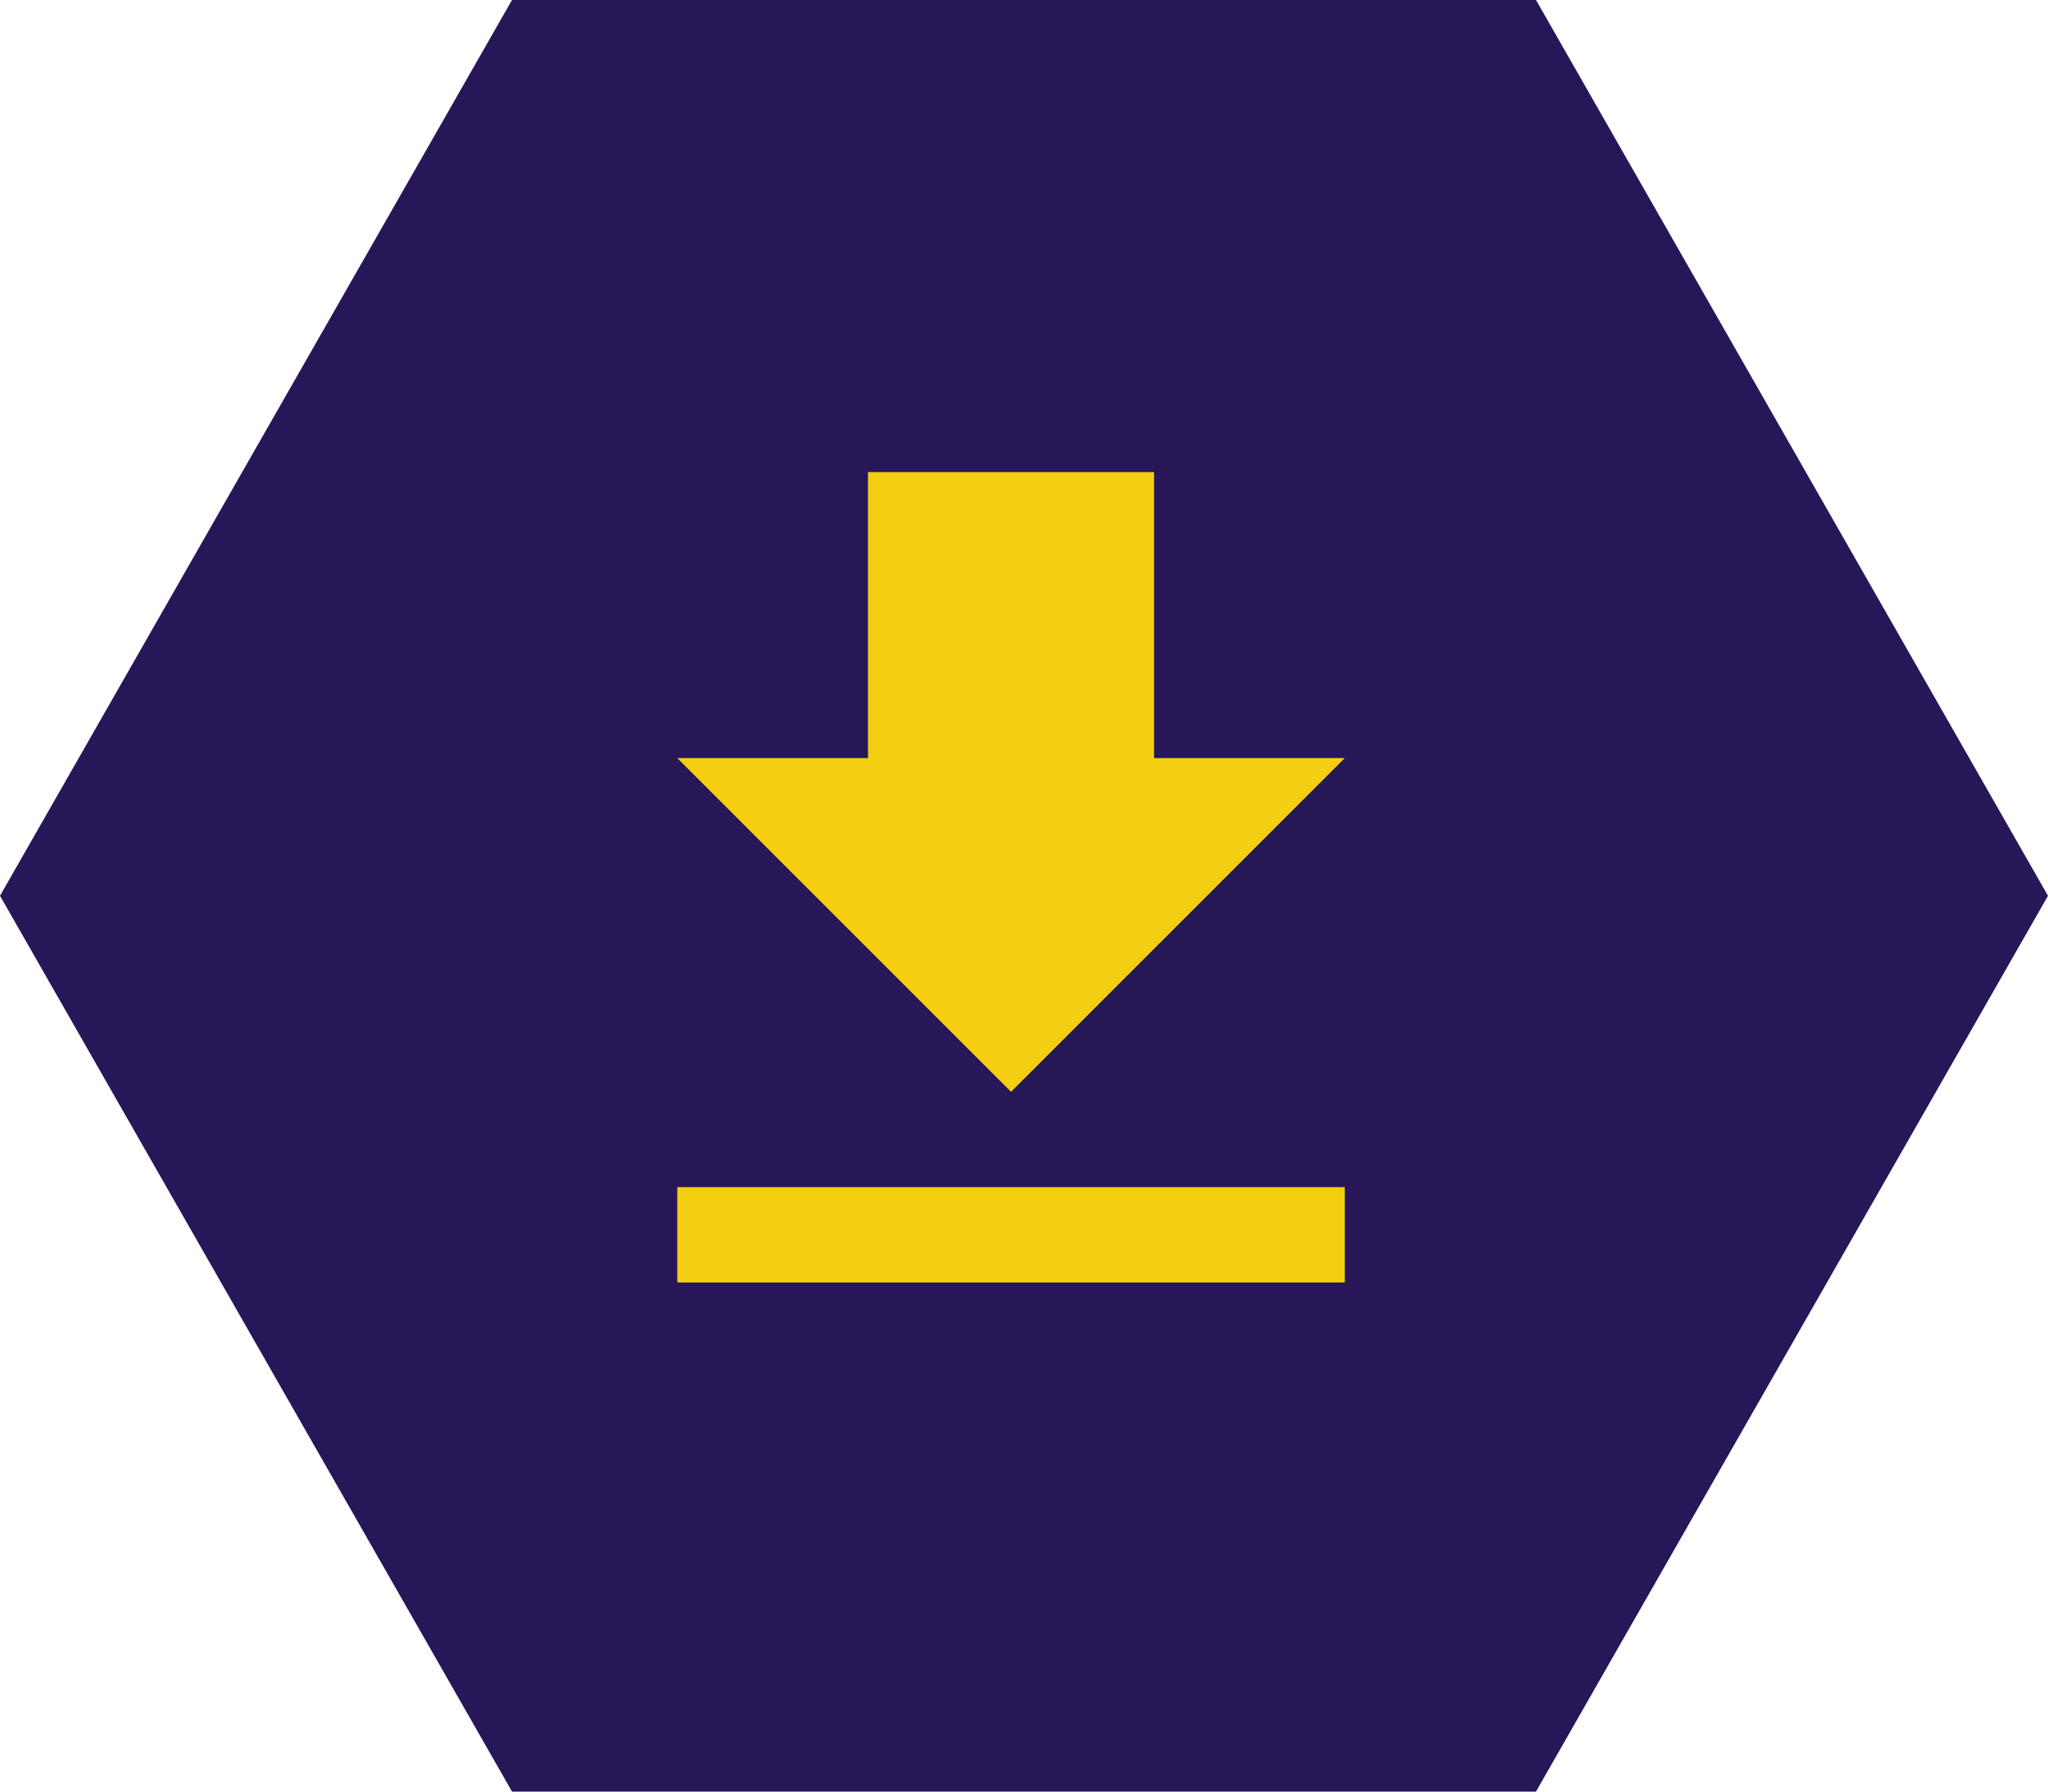 <?xml version="1.0" encoding="utf-8"?>
<svg xmlns="http://www.w3.org/2000/svg" width="56" height="49" viewBox="0 0 56 49">
  <g id="Group_4439" data-name="Group 4439" transform="translate(-991 -2797)">
    <path id="Polygon_2" data-name="Polygon 2" d="M42,0,56,24.5,42,49H14L0,24.5,14,0Z" transform="translate(991 2797)" fill="#271759"/>
    <g id="get_app-24px_1_" data-name="get_app-24px (1)" transform="translate(1003 2806)">
      <path id="Path_6179" data-name="Path 6179" d="M0,0H31.291V31.291H0Z" fill="none"/>
      <path id="Path_6180" data-name="Path 6180" d="M23.253,10.823H18.038V3H10.215v7.823H5l9.127,9.127ZM5,22.557v2.608H23.253V22.557Z" transform="translate(1.519 0.911)" fill="#f3ce11"/>
    </g>
  </g>
</svg>
